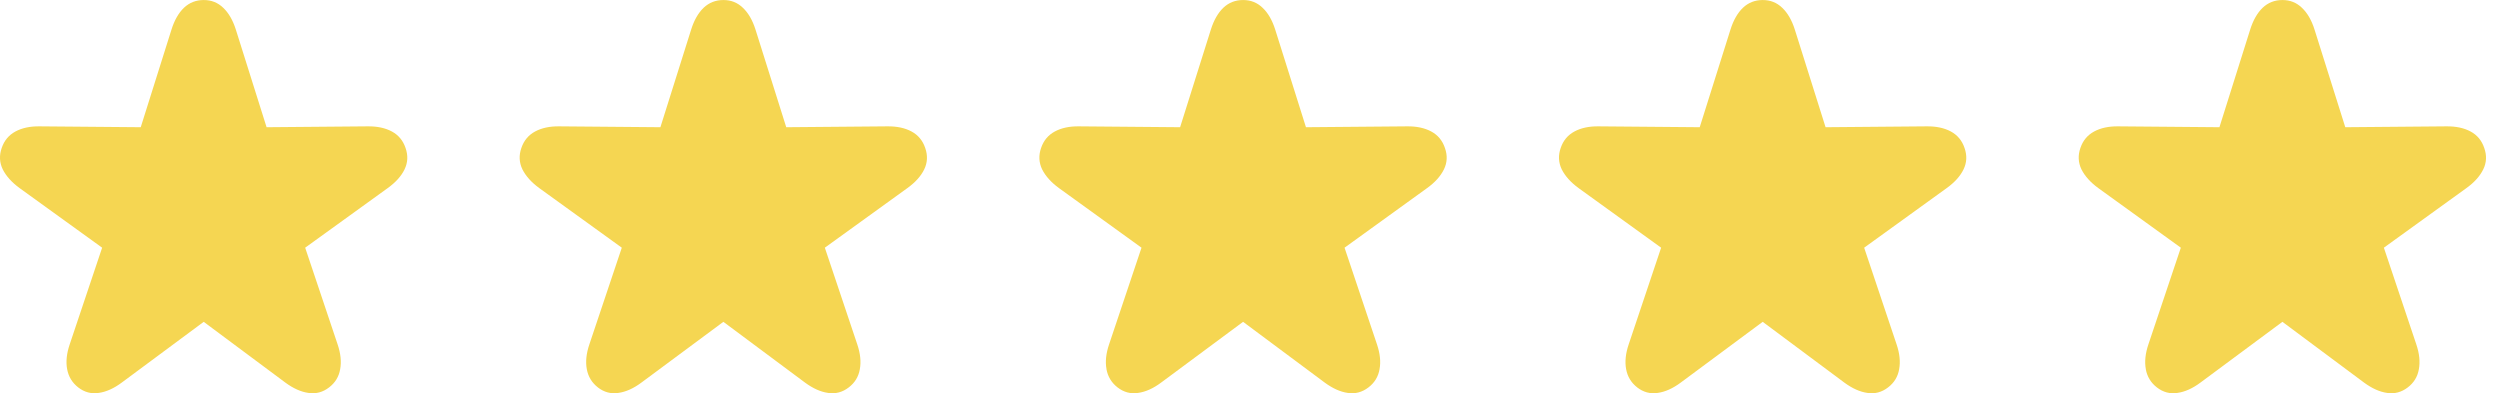 <svg xmlns="http://www.w3.org/2000/svg" height="14" viewBox="0 0 89 14" width="89"><path clip-rule="evenodd" d="m2.785 13.792c-.215-.167-.346-.384-.395-.649s-.018-.56.091-.882l1.155-3.443-2.936-2.12c-.28-.204-.48-.427-.602-.668-.118-.245-.13-.5-.036-.766.089-.261.251-.455.486-.582.235-.127.521-.188.857-.184l3.605.031 1.094-3.474c.105-.335.253-.594.444-.778.195-.184.43-.276.705-.276.272 0 .503.092.693.276.195.184.344.443.45.778l1.094 3.474 3.599-.031c.34-.004.628.057.863.184.235.127.397.323.486.588.093.266.081.519-.036.76s-.318.464-.602.668l-2.936 2.12 1.155 3.443c.109.323.14.617.091.882-.045.266-.176.482-.395.649-.223.172-.468.237-.736.196-.263-.037-.537-.159-.821-.368l-2.906-2.163-2.918 2.163c-.28.208-.553.331-.821.368-.263.041-.507-.025-.729-.196zm18.5 0c-.215-.167-.346-.384-.395-.649s-.018-.56.091-.882l1.155-3.443-2.936-2.12c-.28-.204-.48-.427-.602-.668-.117-.245-.13-.5-.036-.766.089-.261.251-.455.486-.582.235-.127.521-.188.857-.184l3.605.031 1.094-3.474c.105-.335.253-.594.444-.778.195-.184.43-.276.705-.276.272 0 .503.092.693.276.195.184.344.443.45.778l1.094 3.474 3.599-.031c.34-.004.628.057.863.184.235.127.397.323.486.588.093.266.081.519-.036.76s-.318.464-.602.668l-2.936 2.12 1.155 3.443c.109.323.14.617.091.882-.045.266-.176.482-.395.649-.223.172-.468.237-.736.196-.263-.037-.537-.159-.821-.368l-2.906-2.163-2.918 2.163c-.28.208-.553.331-.821.368-.263.041-.507-.025-.73-.196zm18.105-.649c.049.266.18.482.395.649.223.172.466.237.73.196.268-.037.541-.159.821-.368l2.918-2.163 2.906 2.163c.284.208.557.331.821.368.268.041.513-.025.736-.196.219-.167.35-.384.395-.649.049-.266.018-.56-.091-.882l-1.155-3.443 2.936-2.12c.284-.204.484-.427.602-.668s.13-.494.036-.76c-.089-.266-.251-.462-.486-.588-.235-.127-.523-.188-.863-.184l-3.599.031-1.094-3.474c-.105-.335-.255-.594-.45-.778-.19-.184-.421-.276-.693-.276-.276 0-.511.092-.705.276-.191.184-.338.443-.444.778l-1.094 3.474-3.605-.031c-.336-.004-.622.057-.857.184-.235.127-.397.321-.486.582-.093.266-.081.521.036.766.122.241.322.464.602.668l2.936 2.12-1.155 3.443c-.109.323-.14.617-.091.882zm18.895.649c-.215-.167-.346-.384-.395-.649s-.018-.56.091-.882l1.155-3.443-2.936-2.12c-.28-.204-.48-.427-.602-.668-.117-.245-.13-.5-.036-.766.089-.261.251-.455.486-.582.235-.127.521-.188.857-.184l3.605.031 1.094-3.474c.105-.335.253-.594.444-.778.195-.184.43-.276.705-.276.272 0 .503.092.693.276.195.184.344.443.45.778l1.094 3.474 3.599-.031c.34-.004.628.057.863.184.235.127.397.323.486.588.093.266.081.519-.036.76s-.318.464-.602.668l-2.936 2.12 1.155 3.443c.109.323.14.617.091.882-.045.266-.176.482-.395.649-.223.172-.468.237-.736.196-.263-.037-.537-.159-.821-.368l-2.906-2.163-2.918 2.163c-.28.208-.553.331-.821.368-.263.041-.507-.025-.73-.196zm18.105-.649c.049.266.18.482.395.649.223.172.466.237.73.196.268-.037.541-.159.821-.368l2.918-2.163 2.906 2.163c.284.208.557.331.821.368.268.041.513-.025.736-.196.219-.167.35-.384.395-.649.049-.266.018-.56-.091-.882l-1.155-3.443 2.936-2.12c.284-.204.484-.427.602-.668s.13-.494.036-.76c-.089-.266-.251-.462-.486-.588-.235-.127-.523-.188-.863-.184l-3.599.031-1.094-3.474c-.105-.335-.255-.594-.45-.778-.19-.184-.421-.276-.693-.276-.276 0-.511.092-.705.276-.191.184-.338.443-.444.778l-1.094 3.474-3.605-.031c-.336-.004-.622.057-.857.184-.235.127-.397.321-.486.582-.093.266-.081.521.036.766.122.241.322.464.602.668l2.936 2.12-1.155 3.443c-.109.323-.14.617-.091.882z" fill="#f5d652" fill-rule="evenodd"></path></svg>